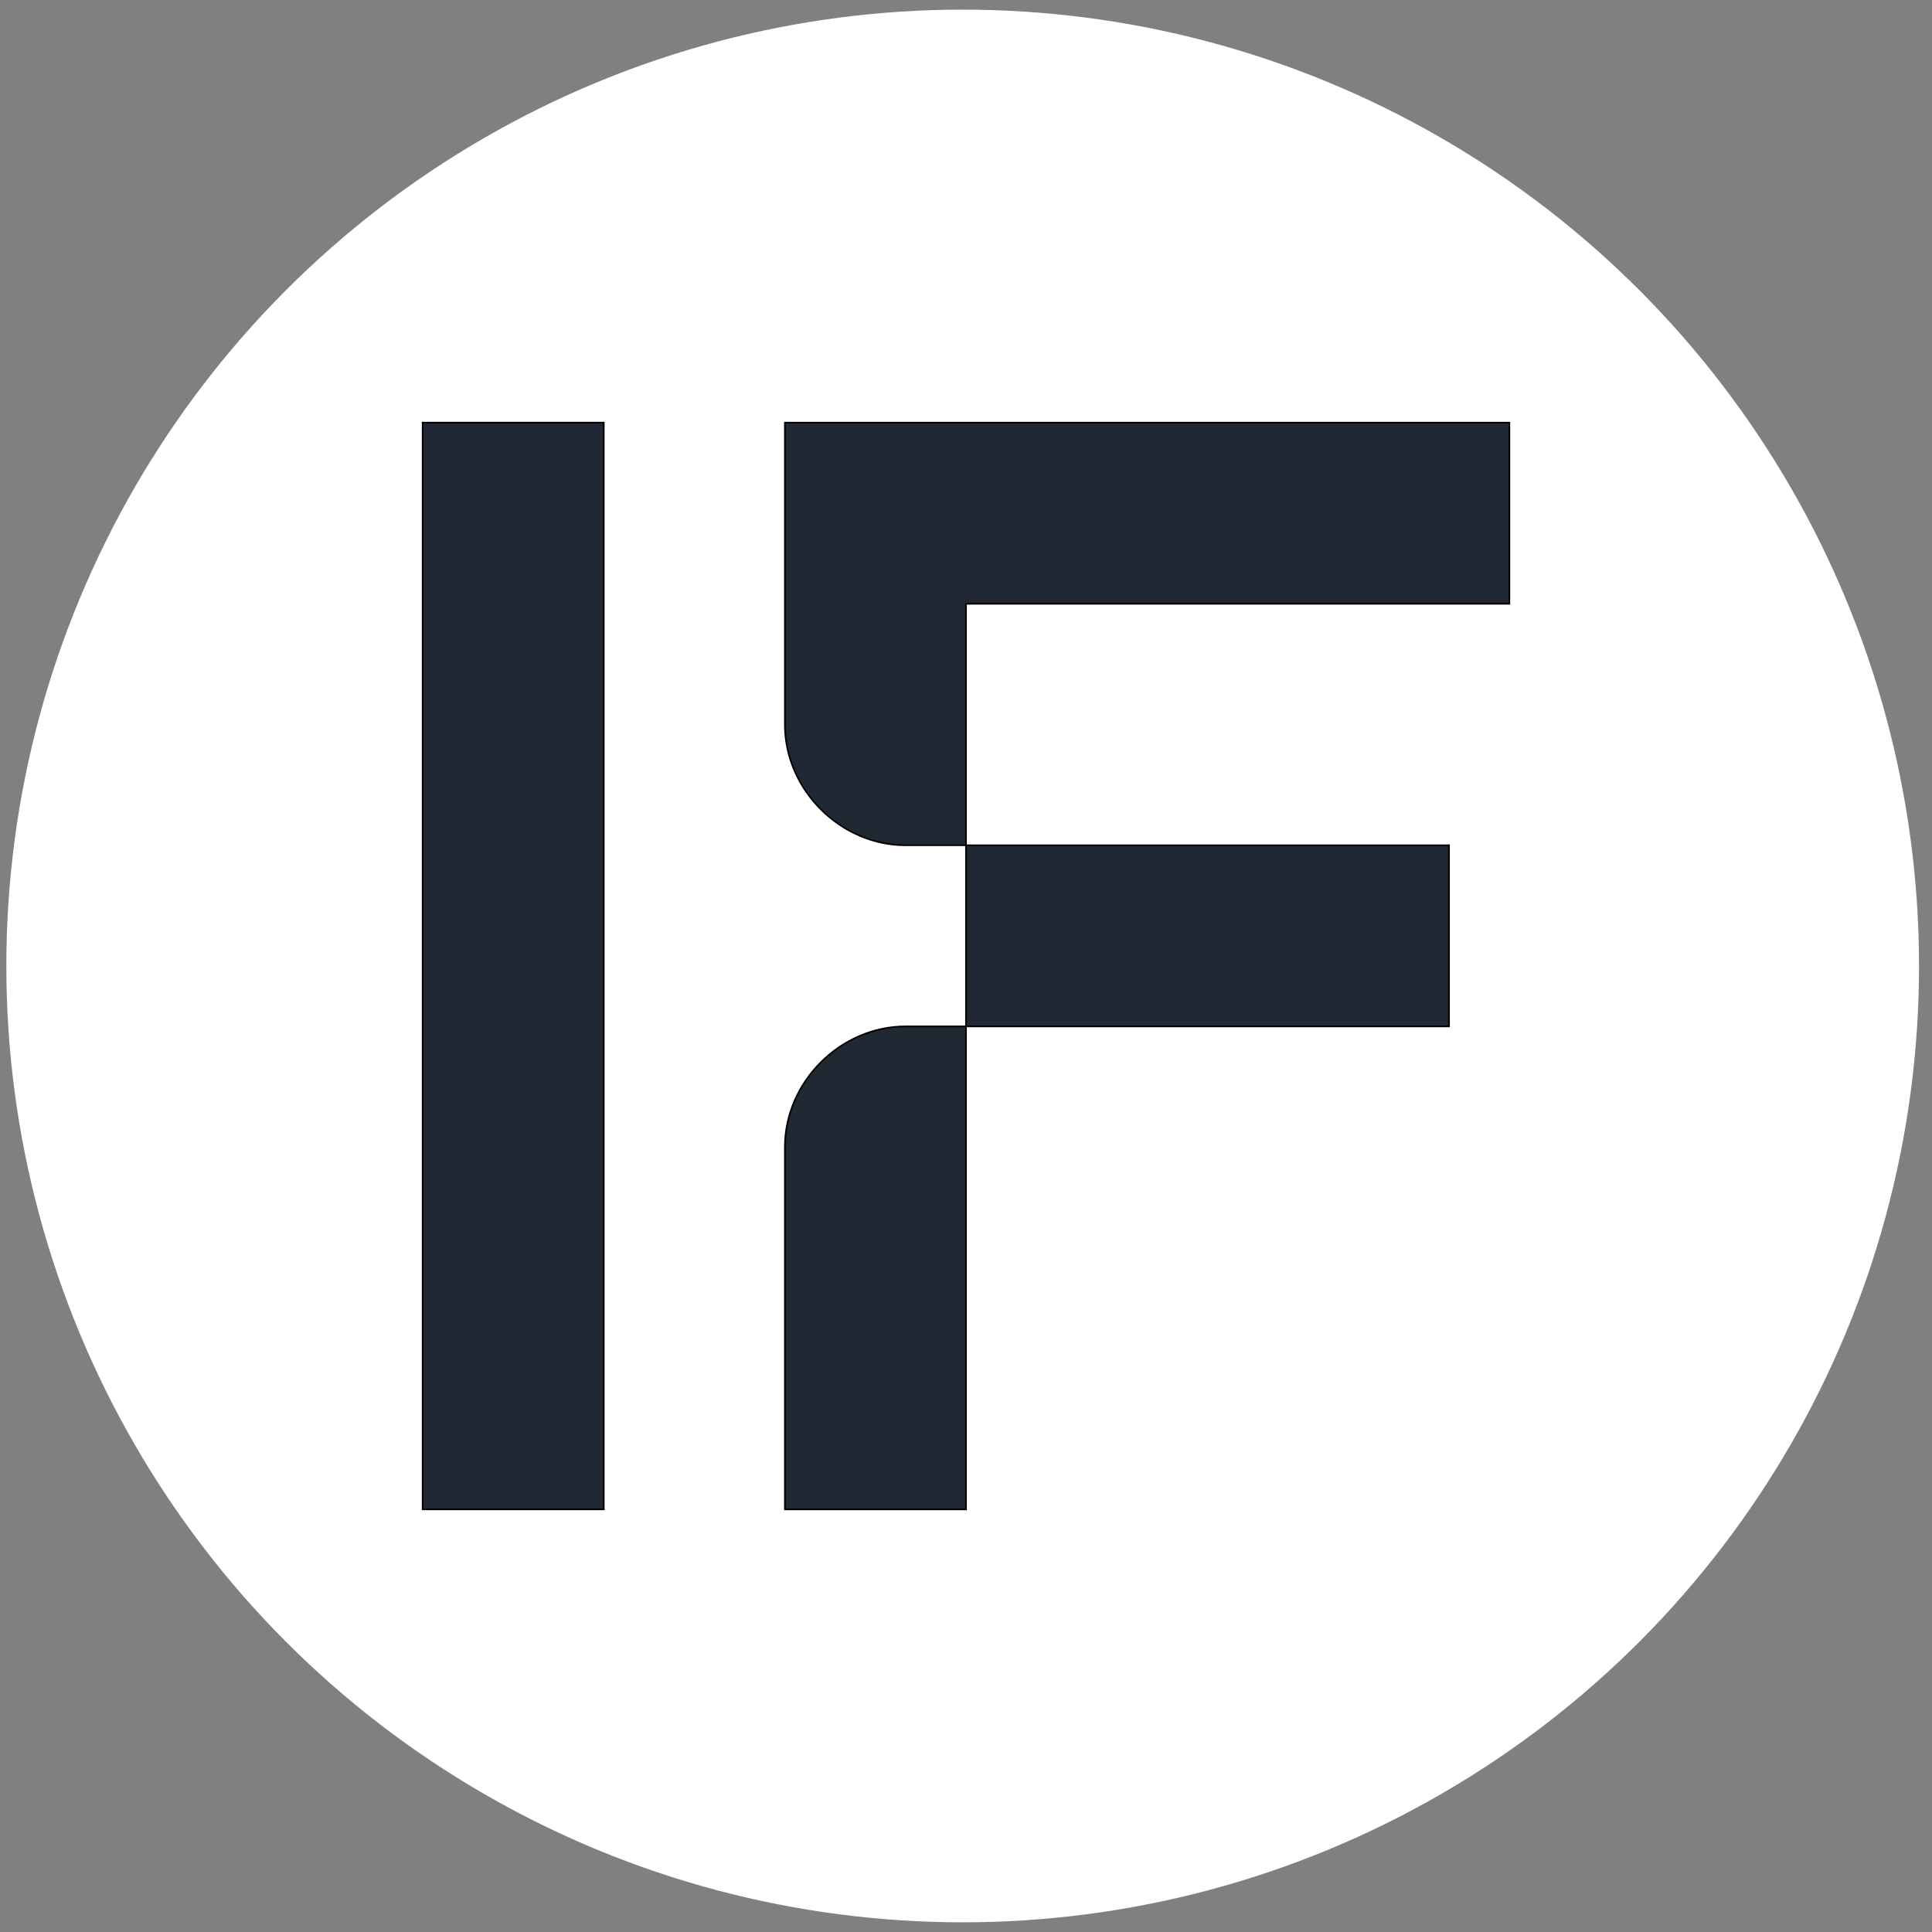 <?xml version="1.0" encoding="UTF-8"?>
<svg id="Layer_1" xmlns="http://www.w3.org/2000/svg" xmlns:xlink="http://www.w3.org/1999/xlink" viewBox="0 0 1190.87 1190.87">
  <rect x="0" y="0" width="1190.87" height="1190.87" fill="#808080" stroke="none"/>
  <defs>
    <style>
      .cls-1 {
        fill: none;
      }

      .cls-2 {
        fill: #1f2833;
        stroke: #000;
        stroke-miterlimit: 10;
      }

      .cls-3 {
        fill: #fff;
      }

      .cls-4 {
        clip-path: url(#clippath);
      }
    </style>
    <clipPath id="clippath">
      <rect class="cls-1" width="1190.87" height="1190.87"/>
    </clipPath>
  </defs>
  <g class="cls-4">
    <circle class="cls-3" cx="593.39" cy="595.42" r="589.48"/>
    <path class="cls-2" d="M372.15,260.5h-111.64v669.86h111.64V260.5Z"/>
    <path class="cls-2" d="M558.22,632.65h37.21v-111.64h-37.21c-40.19,0-74.43-34.24-74.43-74.43v-186.07h446.58v111.64h-334.93v148.86h297.72v111.64h-297.72v297.72h-111.64v-223.29c0-40.19,34.24-74.43,74.43-74.43Z"/>
  </g>
</svg>